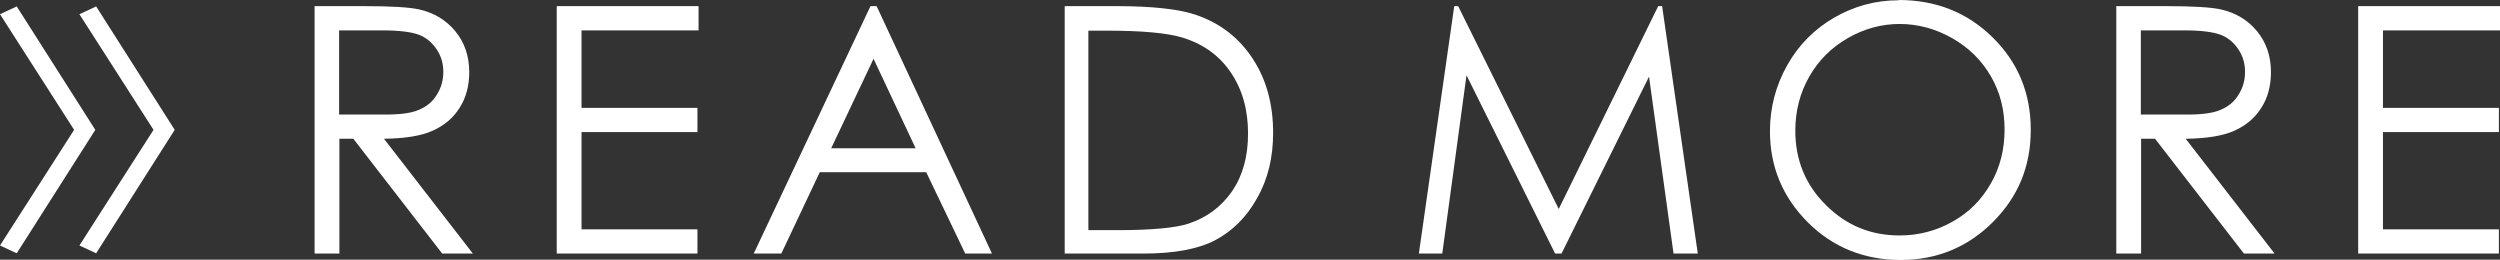<?xml version="1.0" encoding="UTF-8"?><svg id="_レイヤー_2" xmlns="http://www.w3.org/2000/svg" viewBox="0 0 89.72 9.32"><rect x="0" y="0" width="89.72" height="9.32" fill="#333333" stroke="none"/><defs><style>.cls-1{fill:#fff;}</style></defs><g id="_レイヤー_1-2"><path class="cls-1" d="M2.66,4.66L0,.51.6.23l2.82,4.43L.6,9.09l-.6-.28,2.66-4.15Z"/><path class="cls-1" d="M5.51,4.66L2.85.51l.6-.28,2.82,4.43-2.82,4.43-.6-.28,2.66-4.15Z"/><path class="cls-1" d="M11.28.22h1.77c.99,0,1.65.04,2,.12.53.12.96.38,1.29.78.33.4.5.89.5,1.47,0,.48-.11.91-.34,1.27-.23.37-.55.64-.97.83-.42.19-1.01.28-1.75.29l3.19,4.12h-1.1l-3.19-4.12h-.5v4.12h-.89V.22ZM12.17,1.09v3.02h1.53c.59.01,1.03-.04,1.31-.16.28-.11.51-.29.66-.54.16-.25.24-.52.24-.83s-.08-.57-.24-.81c-.16-.24-.37-.42-.63-.52-.26-.1-.7-.16-1.31-.16h-1.57Z"/><path class="cls-1" d="M19.98.22h5.09v.87h-4.2v2.78h4.16v.87h-4.16v3.49h4.16v.87h-5.05V.22Z"/><path class="cls-1" d="M31.46.22l4.14,8.88h-.96l-1.4-2.92h-3.82l-1.38,2.92h-.99L31.24.22h.22ZM31.35,2.11l-1.52,3.21h3.03l-1.51-3.21Z"/><path class="cls-1" d="M38.21,9.1V.22h1.84c1.33,0,2.29.11,2.89.32.86.3,1.53.82,2.02,1.57s.73,1.63.73,2.66c0,.89-.19,1.67-.58,2.35-.38.68-.88,1.17-1.5,1.5-.61.32-1.47.48-2.58.48h-2.82ZM39.06,8.26h1.03c1.23,0,2.08-.08,2.55-.23.67-.22,1.19-.61,1.58-1.17.38-.56.57-1.25.57-2.07,0-.86-.21-1.59-.62-2.19-.41-.61-.99-1.02-1.73-1.25-.56-.17-1.47-.25-2.75-.25h-.63v7.17Z"/><path class="cls-1" d="M50.92,9.1L52.19.22h.14l3.61,7.28L59.51.22h.14l1.28,8.88h-.87l-.88-6.35-3.14,6.35h-.23l-3.18-6.4-.87,6.4h-.86Z"/><path class="cls-1" d="M68.14,0c1.34,0,2.47.45,3.38,1.35.91.9,1.36,2,1.36,3.31s-.45,2.4-1.36,3.31c-.9.9-2.01,1.36-3.31,1.36s-2.43-.45-3.33-1.35-1.36-1.99-1.36-3.27c0-.85.21-1.64.62-2.37s.98-1.3,1.69-1.71c.71-.41,1.48-.62,2.31-.62ZM68.18.86c-.66,0-1.28.17-1.87.51-.59.34-1.05.8-1.38,1.38-.33.58-.5,1.23-.5,1.94,0,1.06.37,1.95,1.1,2.67.73.73,1.61,1.09,2.64,1.09.69,0,1.33-.17,1.91-.5.59-.33,1.04-.79,1.37-1.37s.49-1.22.49-1.93-.16-1.34-.49-1.91c-.33-.57-.79-1.03-1.39-1.37-.6-.34-1.23-.51-1.9-.51Z"/><path class="cls-1" d="M75.94.22h1.77c.99,0,1.65.04,2,.12.53.12.96.38,1.29.78.33.4.5.89.5,1.47,0,.48-.11.91-.34,1.27-.23.37-.55.64-.97.83-.42.19-1.01.28-1.75.29l3.19,4.12h-1.1l-3.19-4.12h-.5v4.12h-.89V.22ZM76.83,1.09v3.02h1.53c.59.01,1.03-.04,1.31-.16.28-.11.51-.29.66-.54.16-.25.24-.52.24-.83s-.08-.57-.24-.81c-.16-.24-.37-.42-.63-.52-.26-.1-.7-.16-1.31-.16h-1.57Z"/><path class="cls-1" d="M84.63.22h5.09v.87h-4.2v2.78h4.16v.87h-4.16v3.49h4.16v.87h-5.05V.22Z"/></g></svg>